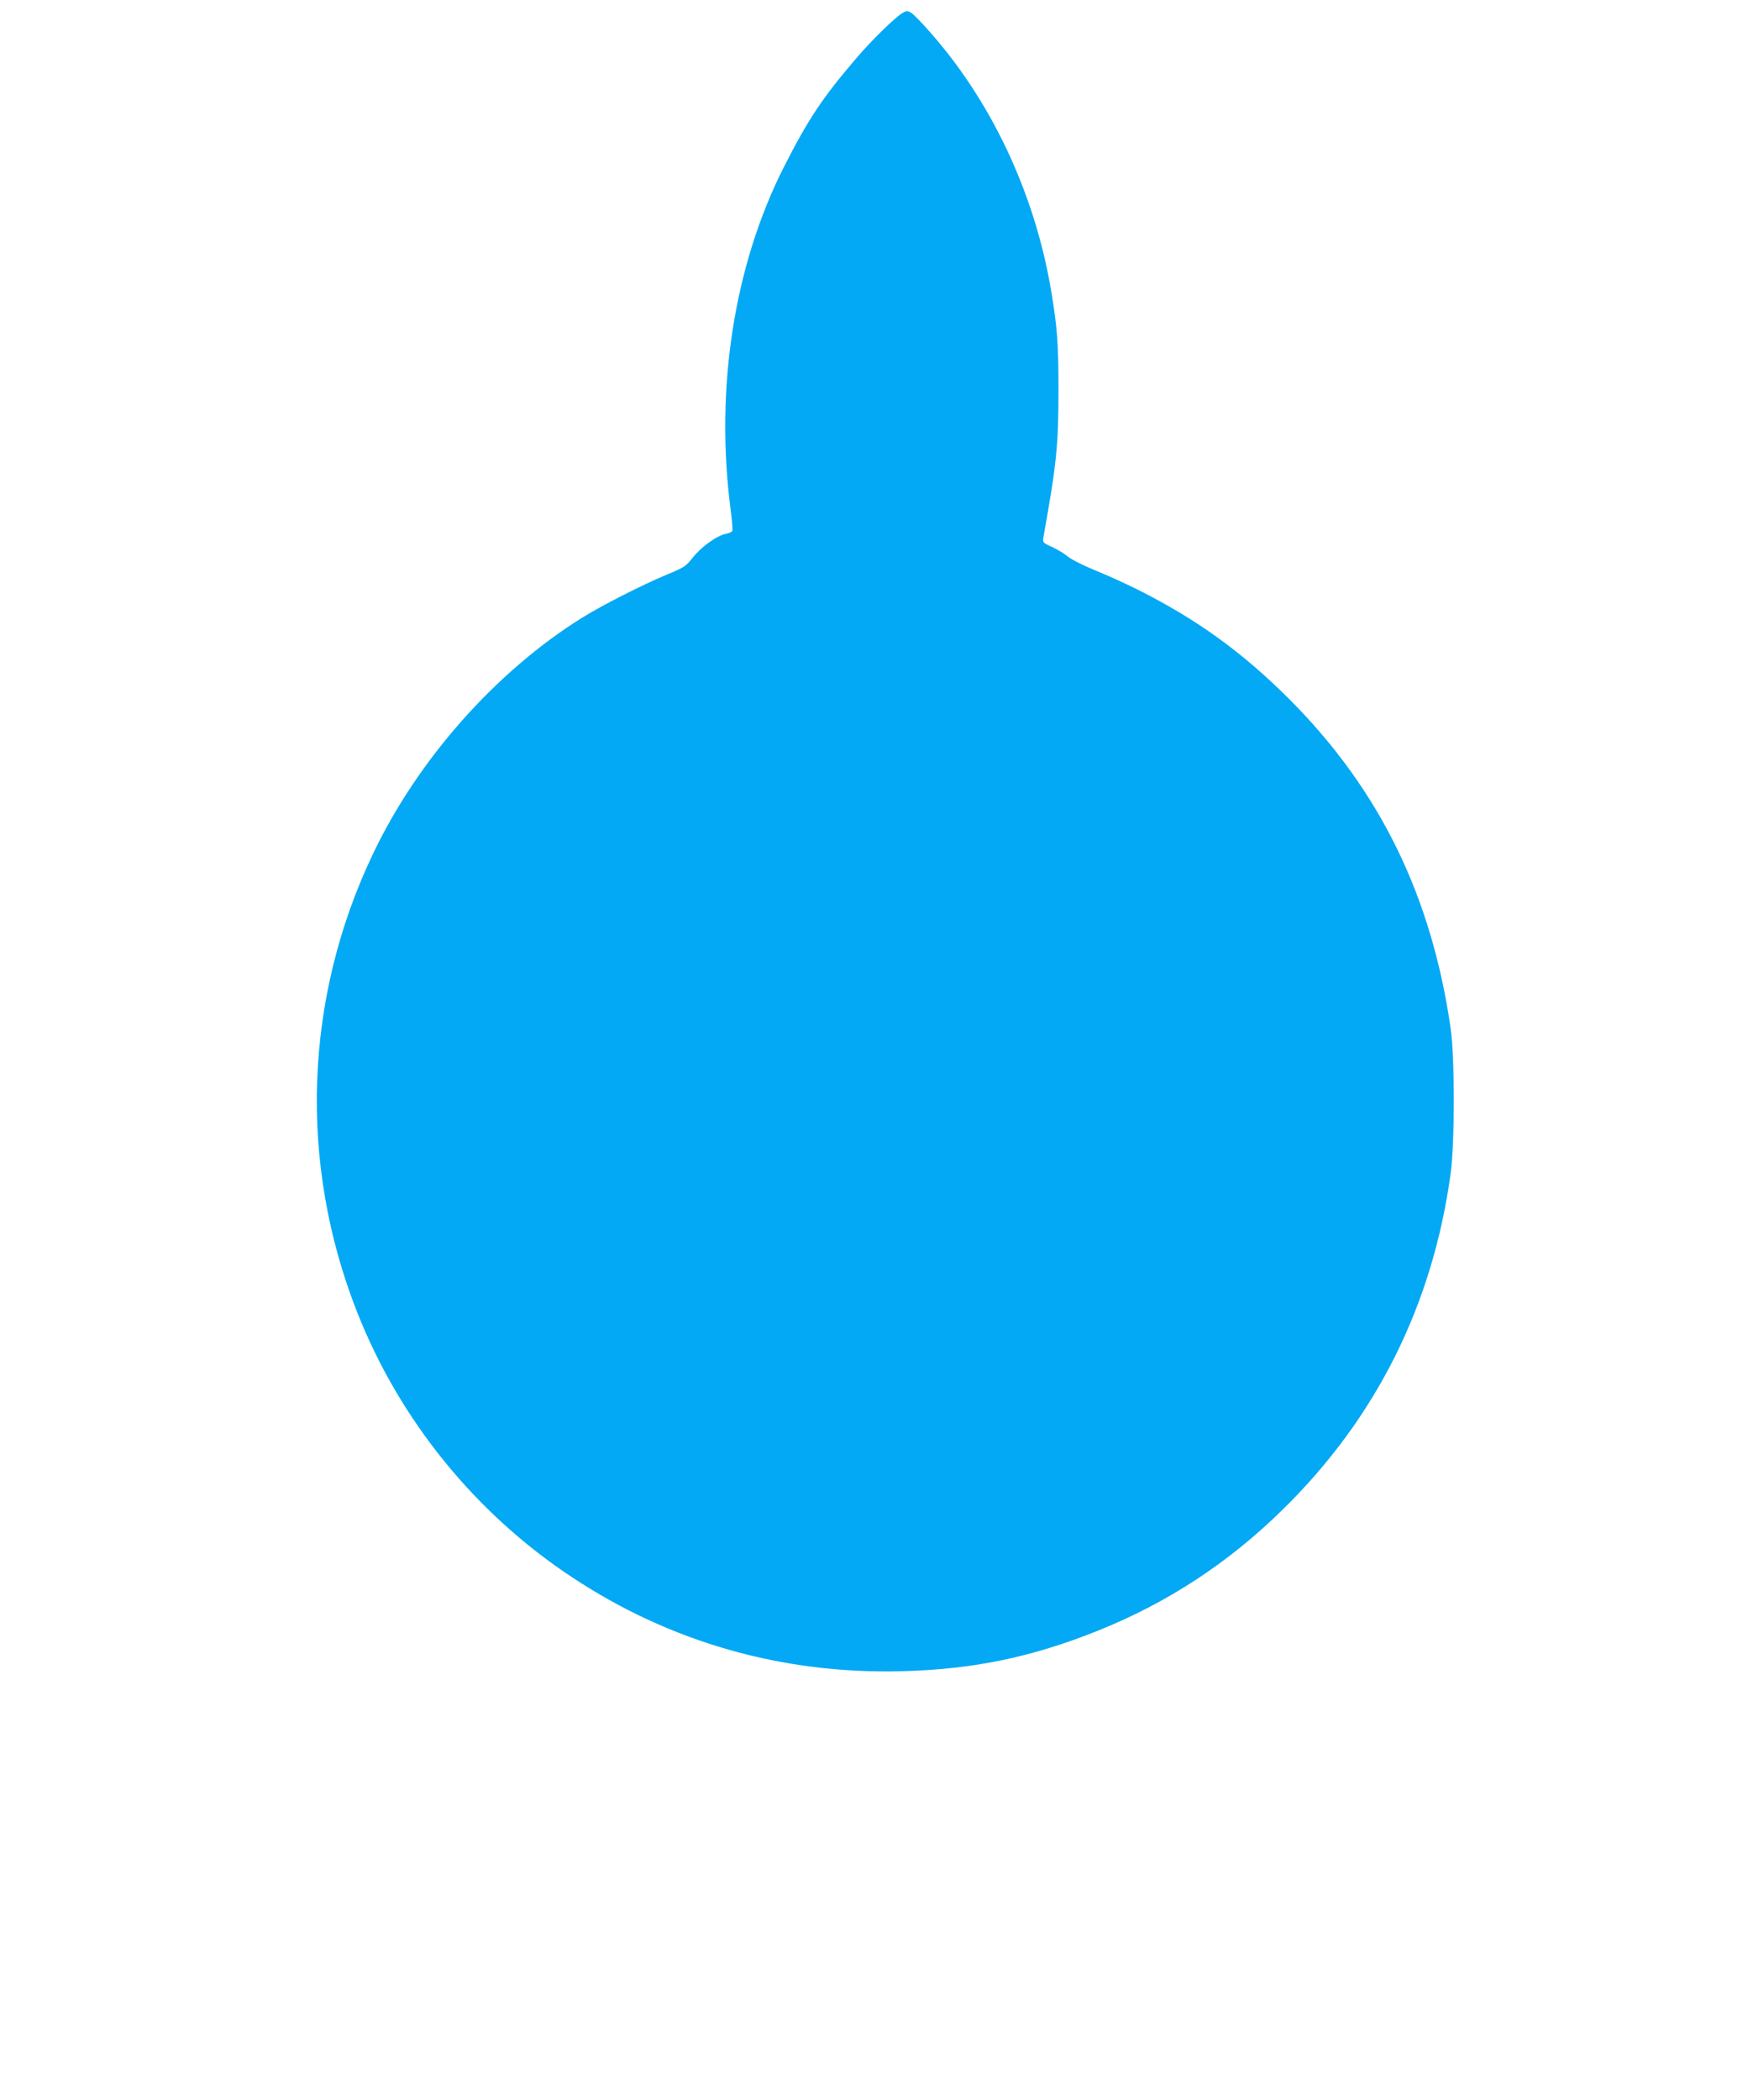 <?xml version="1.0" standalone="no"?>
<!DOCTYPE svg PUBLIC "-//W3C//DTD SVG 20010904//EN"
 "http://www.w3.org/TR/2001/REC-SVG-20010904/DTD/svg10.dtd">
<svg version="1.0" xmlns="http://www.w3.org/2000/svg"
 width="1066pt" height="1280pt" viewBox="0 0 1066 1280"
 preserveAspectRatio="xMidYMid meet">
<g transform="translate(0,1280) scale(0.1,-0.1)"
fill="#03a9f4" stroke="none">
<path d="M5504 12721 c-48 -29 -190 -168 -282 -276 -206 -241 -292 -369 -440
-660 -305 -600 -423 -1353 -326 -2094 8 -63 13 -120 10 -127 -2 -6 -20 -14
-39 -18 -54 -10 -149 -78 -200 -142 -44 -56 -52 -62 -164 -108 -146 -61 -388
-184 -511 -260 -527 -328 -1004 -865 -1279 -1444 -418 -878 -453 -1879 -97
-2785 258 -659 721 -1230 1311 -1620 599 -397 1283 -592 2008 -574 440 11 797
85 1205 249 422 170 789 410 1119 733 573 560 919 1252 1028 2055 25 190 25
699 0 879 -116 809 -433 1456 -982 2007 -289 289 -567 490 -933 673 -75 37
-191 90 -257 116 -66 27 -138 63 -161 81 -22 19 -66 45 -98 60 -56 25 -58 28
-53 58 81 452 92 560 92 901 0 283 -7 377 -45 605 -102 603 -374 1174 -764
1603 -95 104 -105 110 -142 88z"/>
</g>
</svg>
